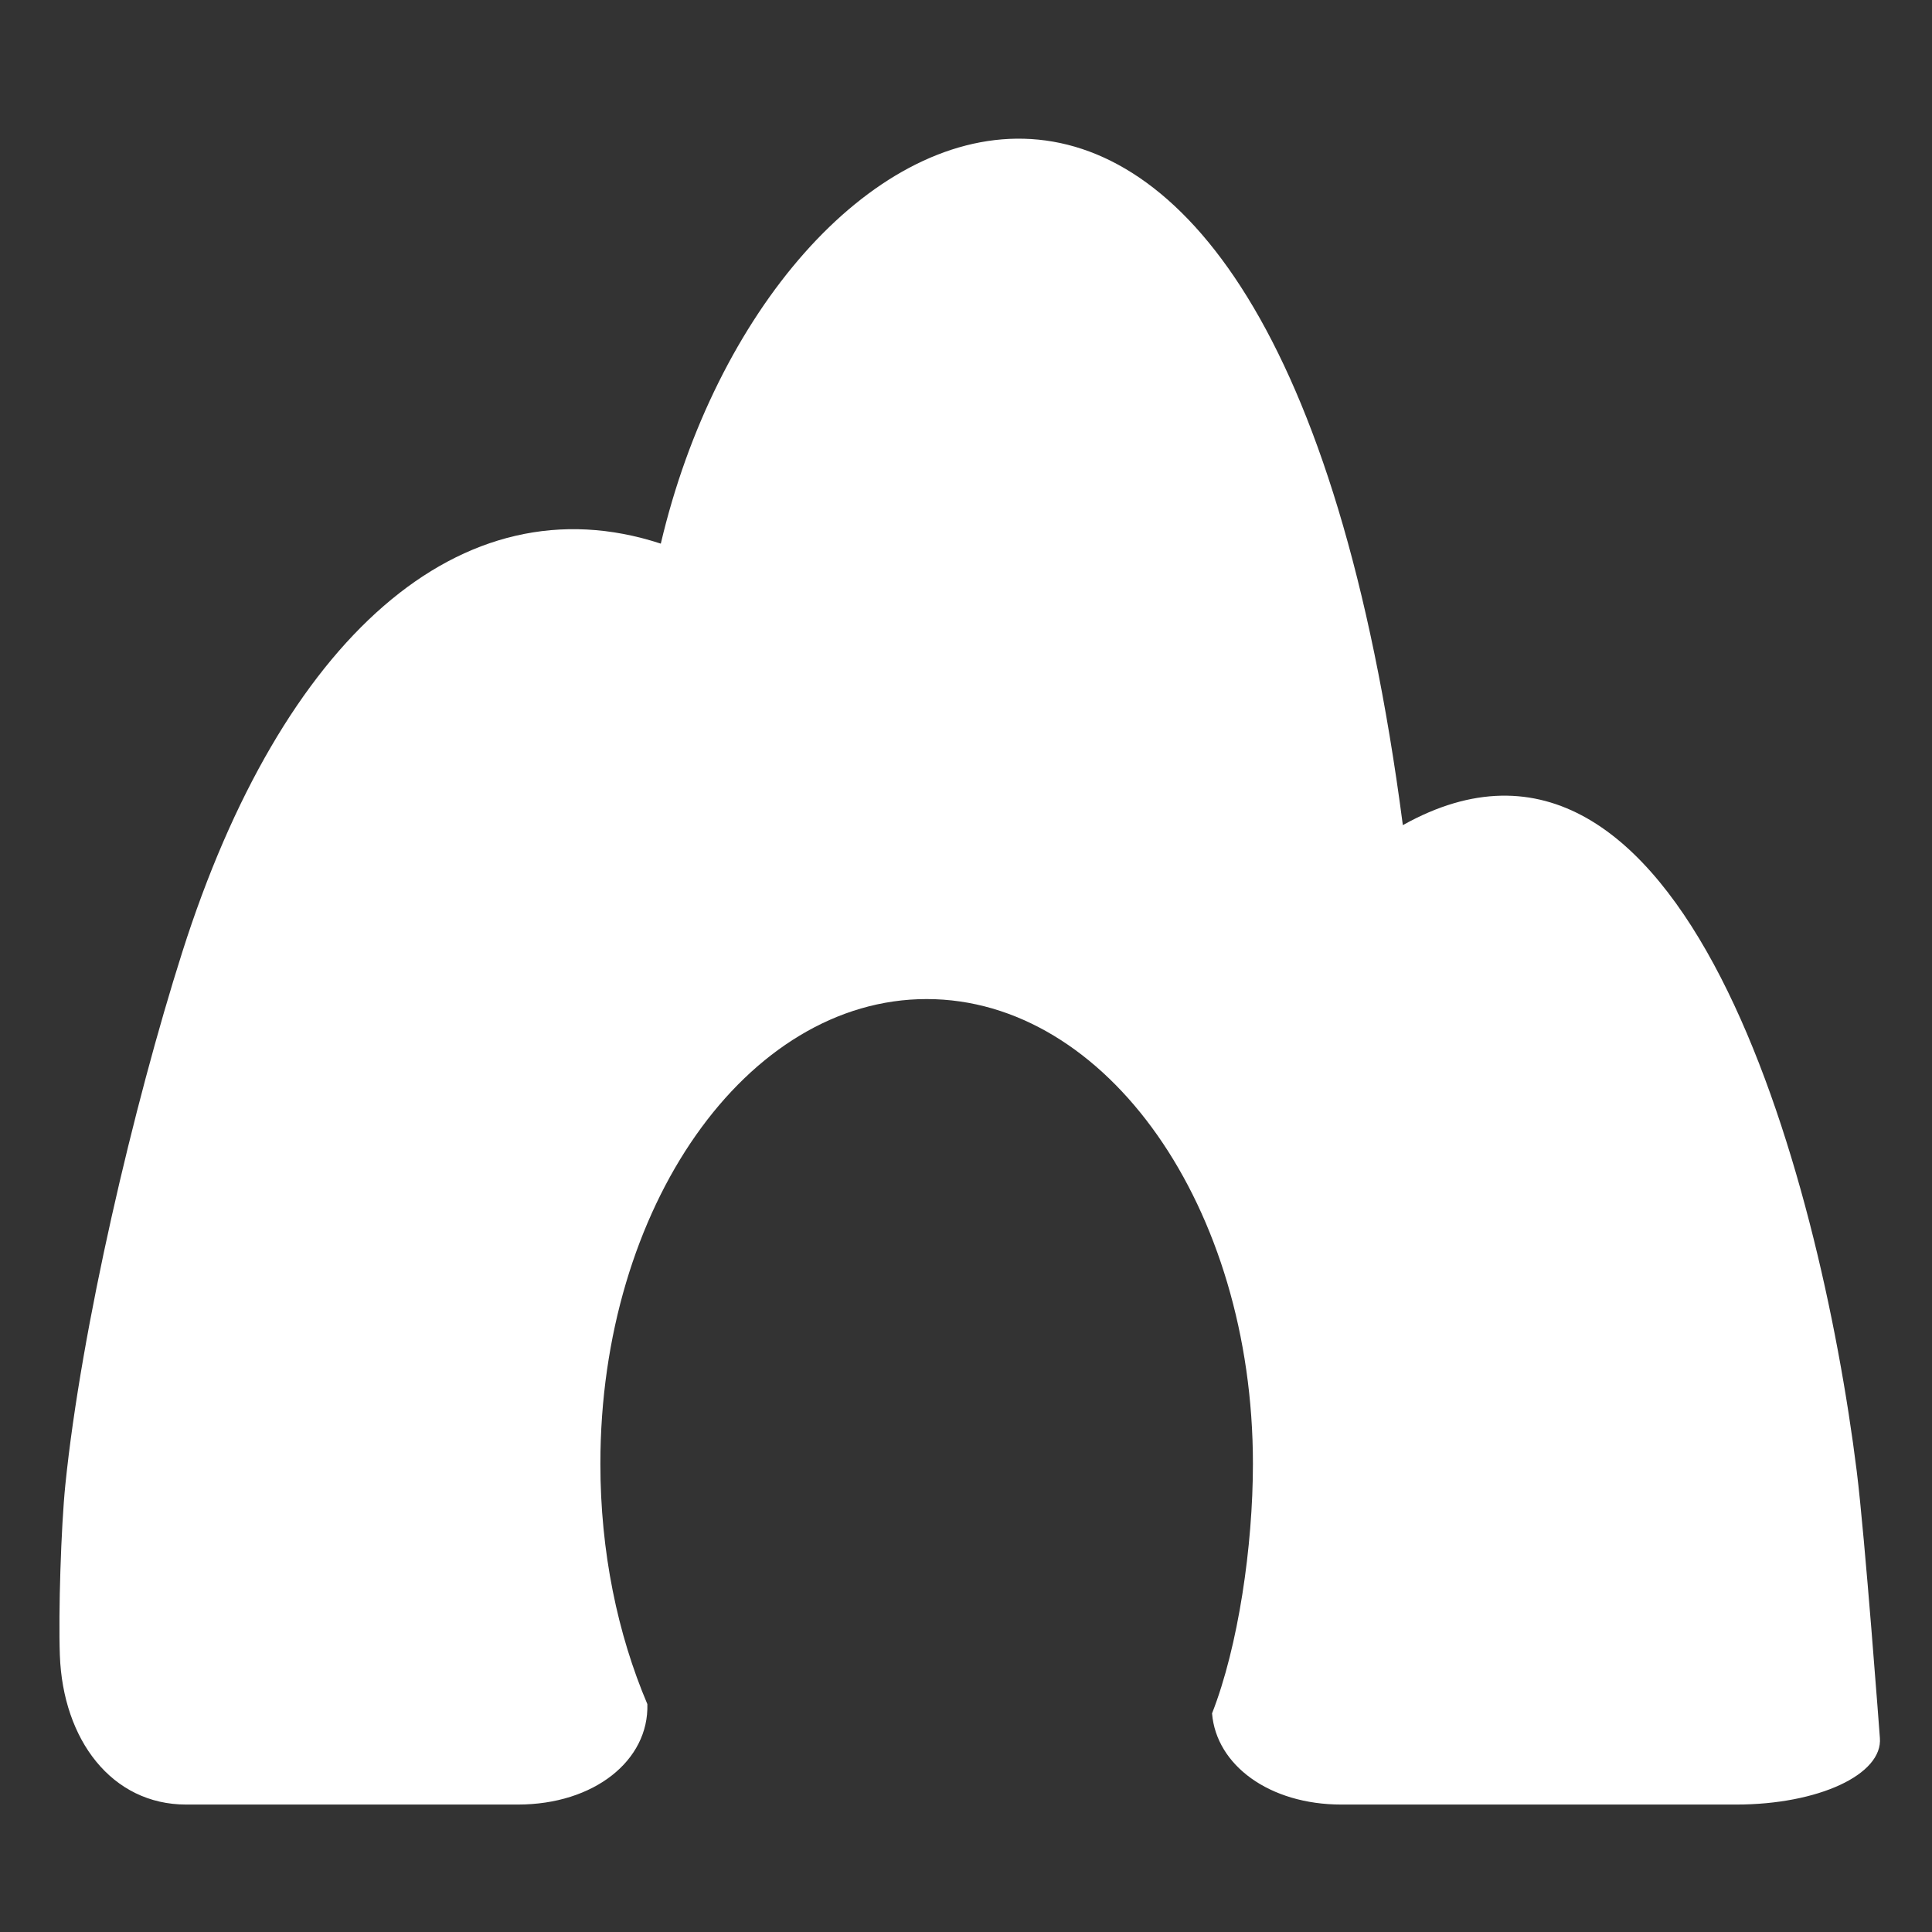 <?xml version="1.0" encoding="UTF-8"?> <svg xmlns="http://www.w3.org/2000/svg" xmlns:xlink="http://www.w3.org/1999/xlink" version="1.1" width="256" height="256" style="enable-background:new 0 0 256 256;" xml:space="preserve"><rect width="100%" height="100%" fill="#333333" stroke="none"/><rect id="backgroundrect" width="100%" height="100%" x="0" y="0" fill="none" stroke="none"></rect> <style type="text/css"> <![CDATA[ .st0{fill:#fff;} .st1{fill:#fff;} ]]> </style> <g class="currentLayer" style=""><title>Layer 1</title><path fill="#fff" class="st1 selected" d="M249.093,230.268 c0.42,4.862 -8.151,8.845 -19.047,8.845 h-52.303 c-9.536,0 -16.578,-5.209 -17.14,-12.08 c3.484,-8.876 5.417,-22.188 5.417,-33.079 c0,-34.006 -19.357,-61.572 -43.233,-61.572 c-23.877,0 -43.234,27.566 -43.234,61.572 c0,11.657 2.276,22.556 6.226,31.849 c0.224,7.469 -7.061,13.31 -17.159,13.31 H24.667 c-9.855,0 -16.337,-8.571 -16.736,-19.788 c-0.2,-5.638 0.156,-16.962 0.724,-22.554 c2.112,-20.771 9.06,-50.36 15.495,-70.608 c13.175,-41.455 36.875,-62.82 63.41,-54.128 c14.401,-61.215 81.122,-94.289 98.324,37.301 c37.073,-20.74 55.194,45.985 60.144,85.615 C247.122,203.716 249.093,230.268 249.093,230.268 z" text-anchor="middle" id="svg_2"></path></g></svg> 